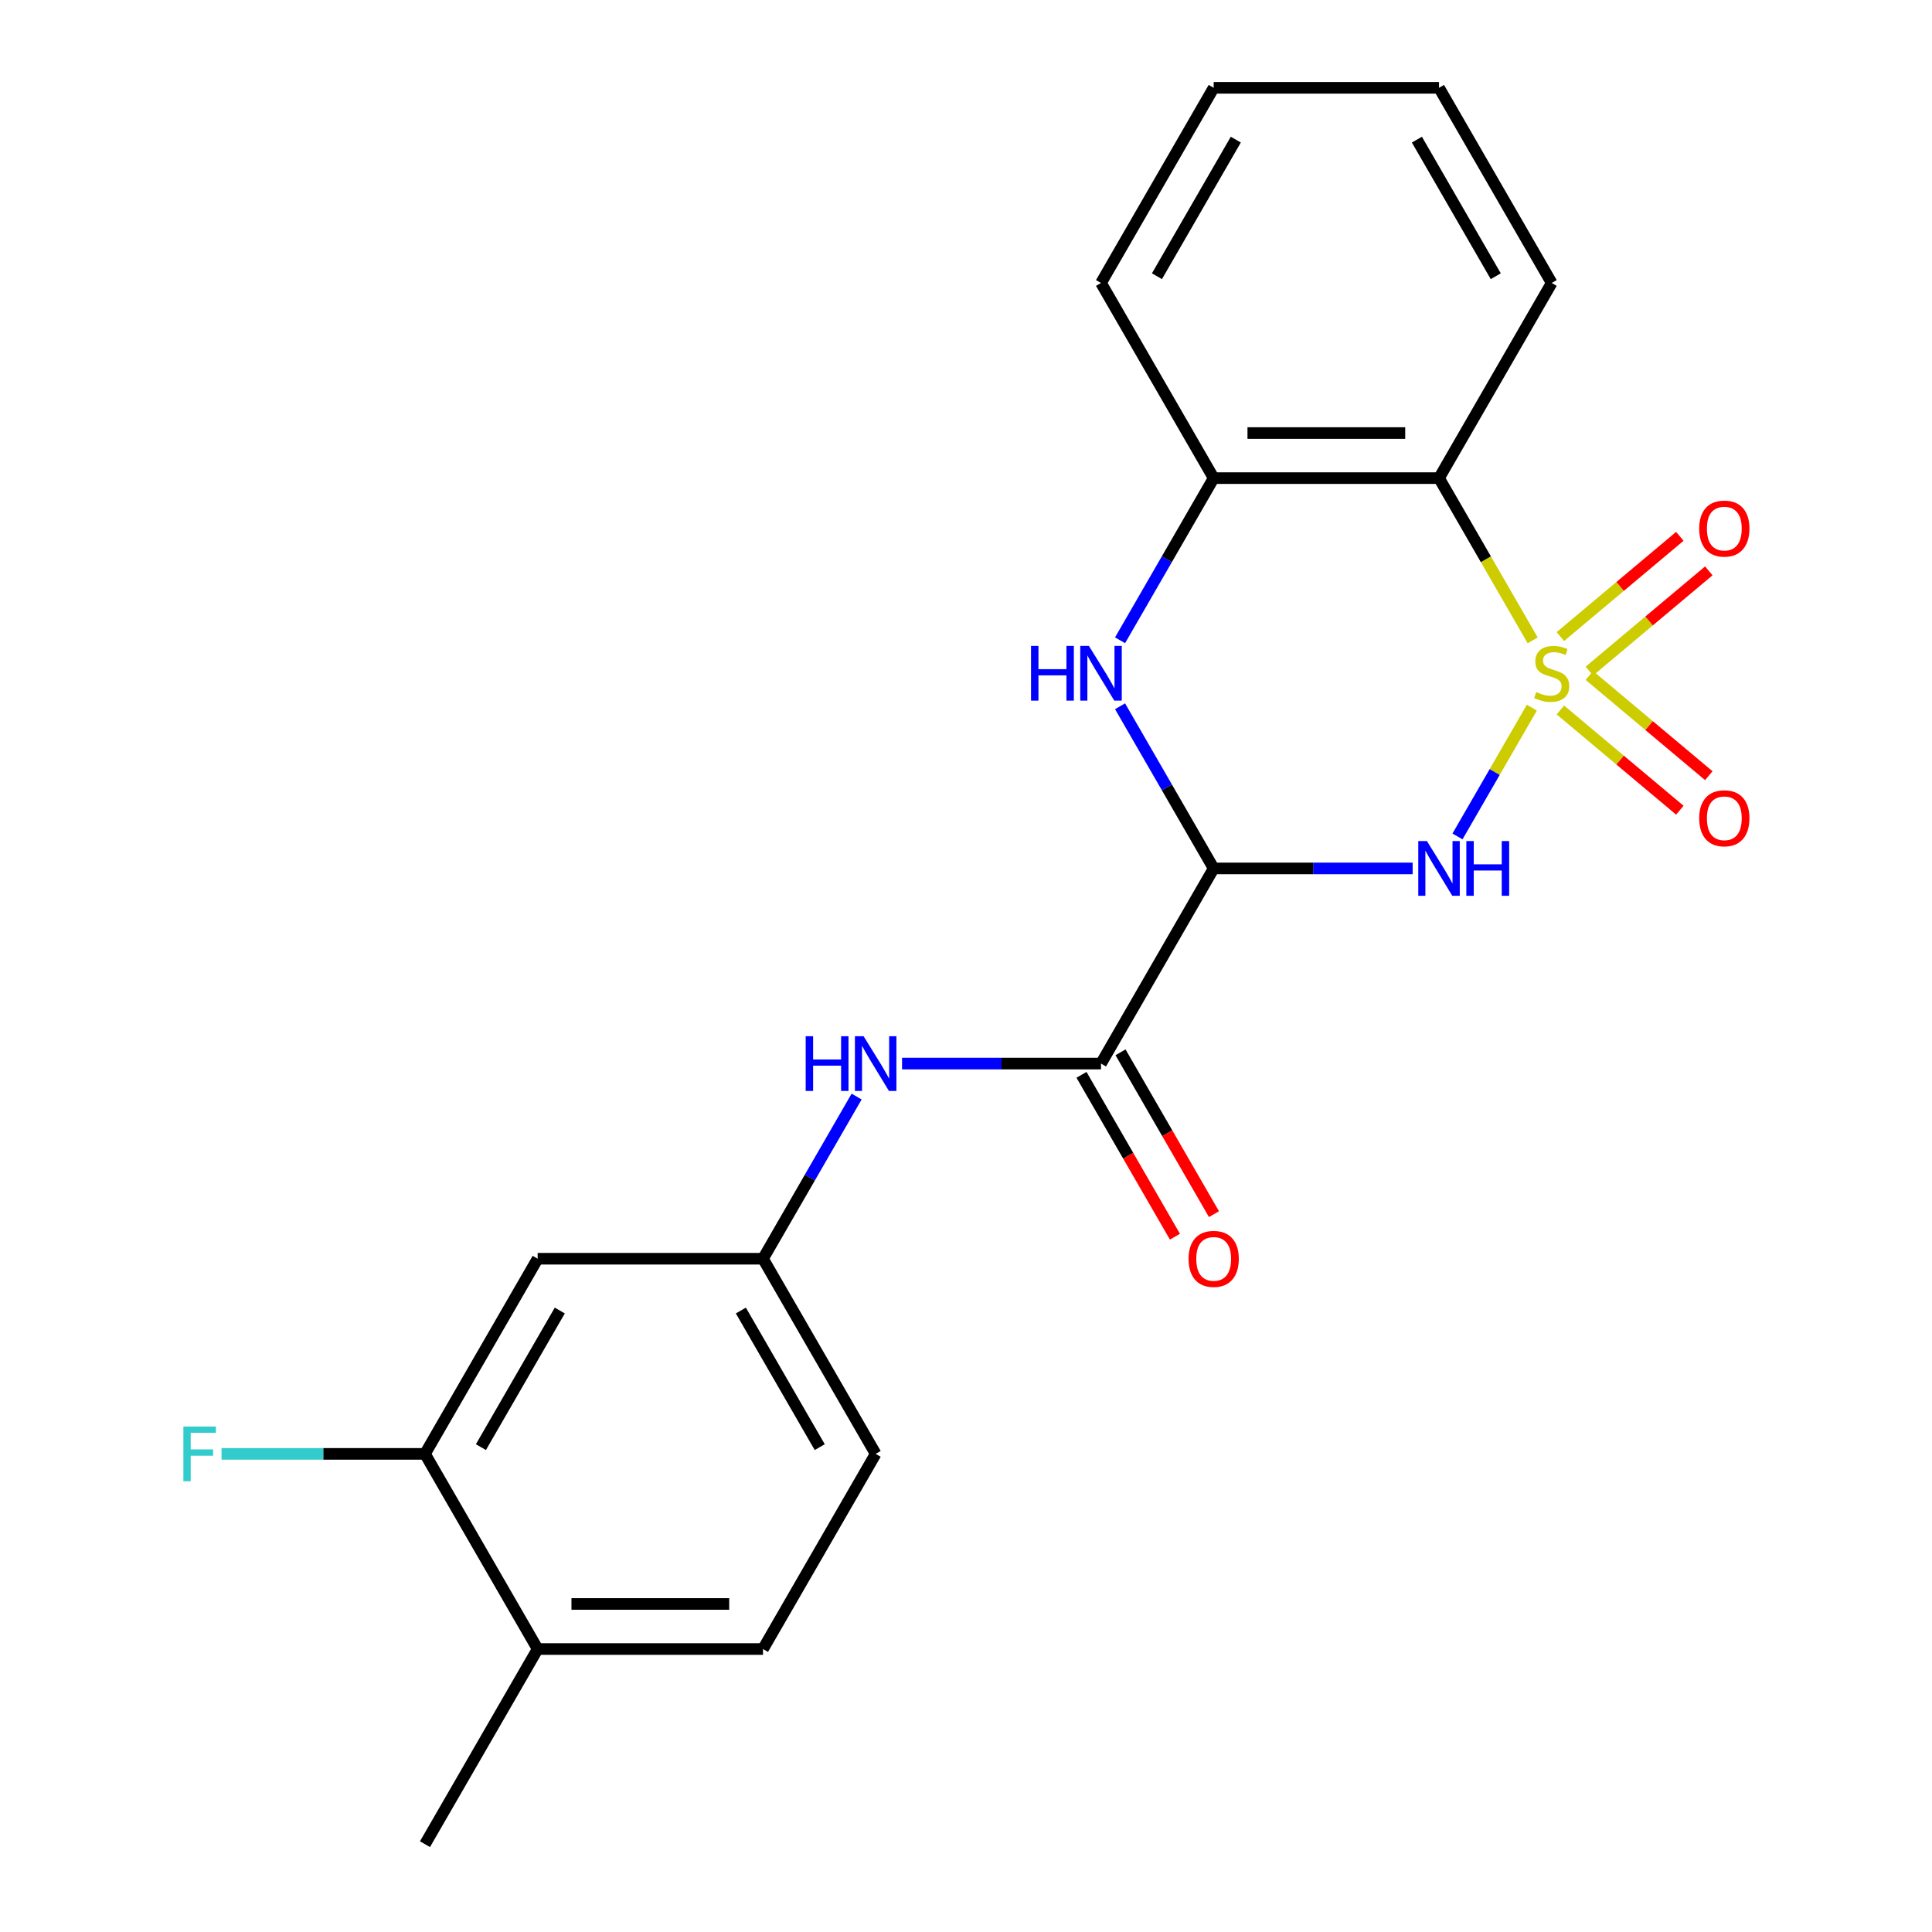 <?xml version='1.0' encoding='iso-8859-1'?>
<svg version='1.1' baseProfile='full'
              xmlns='http://www.w3.org/2000/svg'
                      xmlns:rdkit='http://www.rdkit.org/xml'
                      xmlns:xlink='http://www.w3.org/1999/xlink'
                  xml:space='preserve'
width='1000px' height='1000px' viewBox='0 0 1000 1000'>
<!-- END OF HEADER -->
<rect style='opacity:1.0;fill:#FFFFFF;stroke:none' width='1000' height='1000' x='0' y='0'> </rect>
<path class='bond-0' d='M 792.879,366.281 L 773.638,399.607' style='fill:none;fill-rule:evenodd;stroke:#CCCC00;stroke-width:6px;stroke-linecap:butt;stroke-linejoin:miter;stroke-opacity:1' />
<path class='bond-0' d='M 773.638,399.607 L 754.397,432.933' style='fill:none;fill-rule:evenodd;stroke:#0000FF;stroke-width:6px;stroke-linecap:butt;stroke-linejoin:miter;stroke-opacity:1' />
<path class='bond-2' d='M 793.317,331.449 L 769.076,289.462' style='fill:none;fill-rule:evenodd;stroke:#CCCC00;stroke-width:6px;stroke-linecap:butt;stroke-linejoin:miter;stroke-opacity:1' />
<path class='bond-2' d='M 769.076,289.462 L 744.835,247.475' style='fill:none;fill-rule:evenodd;stroke:#000000;stroke-width:6px;stroke-linecap:butt;stroke-linejoin:miter;stroke-opacity:1' />
<path class='bond-6' d='M 822.646,347.354 L 853.56,321.414' style='fill:none;fill-rule:evenodd;stroke:#CCCC00;stroke-width:6px;stroke-linecap:butt;stroke-linejoin:miter;stroke-opacity:1' />
<path class='bond-6' d='M 853.56,321.414 L 884.475,295.474' style='fill:none;fill-rule:evenodd;stroke:#FF0000;stroke-width:6px;stroke-linecap:butt;stroke-linejoin:miter;stroke-opacity:1' />
<path class='bond-6' d='M 807.652,329.484 L 838.566,303.544' style='fill:none;fill-rule:evenodd;stroke:#CCCC00;stroke-width:6px;stroke-linecap:butt;stroke-linejoin:miter;stroke-opacity:1' />
<path class='bond-6' d='M 838.566,303.544 L 869.48,277.604' style='fill:none;fill-rule:evenodd;stroke:#FF0000;stroke-width:6px;stroke-linecap:butt;stroke-linejoin:miter;stroke-opacity:1' />
<path class='bond-7' d='M 807.652,367.485 L 838.566,393.426' style='fill:none;fill-rule:evenodd;stroke:#CCCC00;stroke-width:6px;stroke-linecap:butt;stroke-linejoin:miter;stroke-opacity:1' />
<path class='bond-7' d='M 838.566,393.426 L 869.48,419.366' style='fill:none;fill-rule:evenodd;stroke:#FF0000;stroke-width:6px;stroke-linecap:butt;stroke-linejoin:miter;stroke-opacity:1' />
<path class='bond-7' d='M 822.646,349.616 L 853.56,375.556' style='fill:none;fill-rule:evenodd;stroke:#CCCC00;stroke-width:6px;stroke-linecap:butt;stroke-linejoin:miter;stroke-opacity:1' />
<path class='bond-7' d='M 853.56,375.556 L 884.475,401.496' style='fill:none;fill-rule:evenodd;stroke:#FF0000;stroke-width:6px;stroke-linecap:butt;stroke-linejoin:miter;stroke-opacity:1' />
<path class='bond-1' d='M 731.179,449.495 L 679.689,449.495' style='fill:none;fill-rule:evenodd;stroke:#0000FF;stroke-width:6px;stroke-linecap:butt;stroke-linejoin:miter;stroke-opacity:1' />
<path class='bond-1' d='M 679.689,449.495 L 628.198,449.495' style='fill:none;fill-rule:evenodd;stroke:#000000;stroke-width:6px;stroke-linecap:butt;stroke-linejoin:miter;stroke-opacity:1' />
<path class='bond-4' d='M 628.198,449.495 L 569.88,550.505' style='fill:none;fill-rule:evenodd;stroke:#000000;stroke-width:6px;stroke-linecap:butt;stroke-linejoin:miter;stroke-opacity:1' />
<path class='bond-22' d='M 628.198,449.495 L 603.969,407.528' style='fill:none;fill-rule:evenodd;stroke:#000000;stroke-width:6px;stroke-linecap:butt;stroke-linejoin:miter;stroke-opacity:1' />
<path class='bond-22' d='M 603.969,407.528 L 579.739,365.561' style='fill:none;fill-rule:evenodd;stroke:#0000FF;stroke-width:6px;stroke-linecap:butt;stroke-linejoin:miter;stroke-opacity:1' />
<path class='bond-5' d='M 744.835,247.475 L 628.198,247.475' style='fill:none;fill-rule:evenodd;stroke:#000000;stroke-width:6px;stroke-linecap:butt;stroke-linejoin:miter;stroke-opacity:1' />
<path class='bond-5' d='M 727.339,224.147 L 645.694,224.147' style='fill:none;fill-rule:evenodd;stroke:#000000;stroke-width:6px;stroke-linecap:butt;stroke-linejoin:miter;stroke-opacity:1' />
<path class='bond-17' d='M 744.835,247.475 L 803.153,146.465' style='fill:none;fill-rule:evenodd;stroke:#000000;stroke-width:6px;stroke-linecap:butt;stroke-linejoin:miter;stroke-opacity:1' />
<path class='bond-3' d='M 579.739,331.409 L 603.969,289.442' style='fill:none;fill-rule:evenodd;stroke:#0000FF;stroke-width:6px;stroke-linecap:butt;stroke-linejoin:miter;stroke-opacity:1' />
<path class='bond-3' d='M 603.969,289.442 L 628.198,247.475' style='fill:none;fill-rule:evenodd;stroke:#000000;stroke-width:6px;stroke-linecap:butt;stroke-linejoin:miter;stroke-opacity:1' />
<path class='bond-8' d='M 569.88,550.505 L 518.39,550.505' style='fill:none;fill-rule:evenodd;stroke:#000000;stroke-width:6px;stroke-linecap:butt;stroke-linejoin:miter;stroke-opacity:1' />
<path class='bond-8' d='M 518.39,550.505 L 466.9,550.505' style='fill:none;fill-rule:evenodd;stroke:#0000FF;stroke-width:6px;stroke-linecap:butt;stroke-linejoin:miter;stroke-opacity:1' />
<path class='bond-12' d='M 559.779,556.337 L 583.963,598.224' style='fill:none;fill-rule:evenodd;stroke:#000000;stroke-width:6px;stroke-linecap:butt;stroke-linejoin:miter;stroke-opacity:1' />
<path class='bond-12' d='M 583.963,598.224 L 608.146,640.111' style='fill:none;fill-rule:evenodd;stroke:#FF0000;stroke-width:6px;stroke-linecap:butt;stroke-linejoin:miter;stroke-opacity:1' />
<path class='bond-12' d='M 579.981,544.673 L 604.165,586.56' style='fill:none;fill-rule:evenodd;stroke:#000000;stroke-width:6px;stroke-linecap:butt;stroke-linejoin:miter;stroke-opacity:1' />
<path class='bond-12' d='M 604.165,586.56 L 628.348,628.447' style='fill:none;fill-rule:evenodd;stroke:#FF0000;stroke-width:6px;stroke-linecap:butt;stroke-linejoin:miter;stroke-opacity:1' />
<path class='bond-18' d='M 628.198,247.475 L 569.88,146.465' style='fill:none;fill-rule:evenodd;stroke:#000000;stroke-width:6px;stroke-linecap:butt;stroke-linejoin:miter;stroke-opacity:1' />
<path class='bond-11' d='M 443.385,567.581 L 419.155,609.548' style='fill:none;fill-rule:evenodd;stroke:#0000FF;stroke-width:6px;stroke-linecap:butt;stroke-linejoin:miter;stroke-opacity:1' />
<path class='bond-11' d='M 419.155,609.548 L 394.926,651.515' style='fill:none;fill-rule:evenodd;stroke:#000000;stroke-width:6px;stroke-linecap:butt;stroke-linejoin:miter;stroke-opacity:1' />
<path class='bond-9' d='M 219.971,752.525 L 278.289,651.515' style='fill:none;fill-rule:evenodd;stroke:#000000;stroke-width:6px;stroke-linecap:butt;stroke-linejoin:miter;stroke-opacity:1' />
<path class='bond-9' d='M 248.921,749.037 L 289.744,678.33' style='fill:none;fill-rule:evenodd;stroke:#000000;stroke-width:6px;stroke-linecap:butt;stroke-linejoin:miter;stroke-opacity:1' />
<path class='bond-15' d='M 219.971,752.525 L 167.321,752.525' style='fill:none;fill-rule:evenodd;stroke:#000000;stroke-width:6px;stroke-linecap:butt;stroke-linejoin:miter;stroke-opacity:1' />
<path class='bond-15' d='M 167.321,752.525 L 114.67,752.525' style='fill:none;fill-rule:evenodd;stroke:#33CCCC;stroke-width:6px;stroke-linecap:butt;stroke-linejoin:miter;stroke-opacity:1' />
<path class='bond-24' d='M 219.971,752.525 L 278.289,853.535' style='fill:none;fill-rule:evenodd;stroke:#000000;stroke-width:6px;stroke-linecap:butt;stroke-linejoin:miter;stroke-opacity:1' />
<path class='bond-10' d='M 278.289,651.515 L 394.926,651.515' style='fill:none;fill-rule:evenodd;stroke:#000000;stroke-width:6px;stroke-linecap:butt;stroke-linejoin:miter;stroke-opacity:1' />
<path class='bond-16' d='M 394.926,651.515 L 453.244,752.525' style='fill:none;fill-rule:evenodd;stroke:#000000;stroke-width:6px;stroke-linecap:butt;stroke-linejoin:miter;stroke-opacity:1' />
<path class='bond-16' d='M 383.471,678.33 L 424.294,749.037' style='fill:none;fill-rule:evenodd;stroke:#000000;stroke-width:6px;stroke-linecap:butt;stroke-linejoin:miter;stroke-opacity:1' />
<path class='bond-13' d='M 278.289,853.535 L 394.926,853.535' style='fill:none;fill-rule:evenodd;stroke:#000000;stroke-width:6px;stroke-linecap:butt;stroke-linejoin:miter;stroke-opacity:1' />
<path class='bond-13' d='M 295.785,830.208 L 377.43,830.208' style='fill:none;fill-rule:evenodd;stroke:#000000;stroke-width:6px;stroke-linecap:butt;stroke-linejoin:miter;stroke-opacity:1' />
<path class='bond-19' d='M 278.289,853.535 L 219.971,954.545' style='fill:none;fill-rule:evenodd;stroke:#000000;stroke-width:6px;stroke-linecap:butt;stroke-linejoin:miter;stroke-opacity:1' />
<path class='bond-14' d='M 394.926,853.535 L 453.244,752.525' style='fill:none;fill-rule:evenodd;stroke:#000000;stroke-width:6px;stroke-linecap:butt;stroke-linejoin:miter;stroke-opacity:1' />
<path class='bond-20' d='M 803.153,146.465 L 744.835,45.455' style='fill:none;fill-rule:evenodd;stroke:#000000;stroke-width:6px;stroke-linecap:butt;stroke-linejoin:miter;stroke-opacity:1' />
<path class='bond-20' d='M 774.203,142.977 L 733.381,72.27' style='fill:none;fill-rule:evenodd;stroke:#000000;stroke-width:6px;stroke-linecap:butt;stroke-linejoin:miter;stroke-opacity:1' />
<path class='bond-23' d='M 569.88,146.465 L 628.198,45.455' style='fill:none;fill-rule:evenodd;stroke:#000000;stroke-width:6px;stroke-linecap:butt;stroke-linejoin:miter;stroke-opacity:1' />
<path class='bond-23' d='M 598.83,142.977 L 639.653,72.27' style='fill:none;fill-rule:evenodd;stroke:#000000;stroke-width:6px;stroke-linecap:butt;stroke-linejoin:miter;stroke-opacity:1' />
<path class='bond-21' d='M 744.835,45.455 L 628.198,45.455' style='fill:none;fill-rule:evenodd;stroke:#000000;stroke-width:6px;stroke-linecap:butt;stroke-linejoin:miter;stroke-opacity:1' />
<path  class='atom-0' d='M 795.153 358.205
Q 795.473 358.325, 796.793 358.885
Q 798.113 359.445, 799.553 359.805
Q 801.033 360.125, 802.473 360.125
Q 805.153 360.125, 806.713 358.845
Q 808.273 357.525, 808.273 355.245
Q 808.273 353.685, 807.473 352.725
Q 806.713 351.765, 805.513 351.245
Q 804.313 350.725, 802.313 350.125
Q 799.793 349.365, 798.273 348.645
Q 796.793 347.925, 795.713 346.405
Q 794.673 344.885, 794.673 342.325
Q 794.673 338.765, 797.073 336.565
Q 799.513 334.365, 804.313 334.365
Q 807.593 334.365, 811.313 335.925
L 810.393 339.005
Q 806.993 337.605, 804.433 337.605
Q 801.673 337.605, 800.153 338.765
Q 798.633 339.885, 798.673 341.845
Q 798.673 343.365, 799.433 344.285
Q 800.233 345.205, 801.353 345.725
Q 802.513 346.245, 804.433 346.845
Q 806.993 347.645, 808.513 348.445
Q 810.033 349.245, 811.113 350.885
Q 812.233 352.485, 812.233 355.245
Q 812.233 359.165, 809.593 361.285
Q 806.993 363.365, 802.633 363.365
Q 800.113 363.365, 798.193 362.805
Q 796.313 362.285, 794.073 361.365
L 795.153 358.205
' fill='#CCCC00'/>
<path  class='atom-1' d='M 738.575 435.335
L 747.855 450.335
Q 748.775 451.815, 750.255 454.495
Q 751.735 457.175, 751.815 457.335
L 751.815 435.335
L 755.575 435.335
L 755.575 463.655
L 751.695 463.655
L 741.735 447.255
Q 740.575 445.335, 739.335 443.135
Q 738.135 440.935, 737.775 440.255
L 737.775 463.655
L 734.095 463.655
L 734.095 435.335
L 738.575 435.335
' fill='#0000FF'/>
<path  class='atom-1' d='M 758.975 435.335
L 762.815 435.335
L 762.815 447.375
L 777.295 447.375
L 777.295 435.335
L 781.135 435.335
L 781.135 463.655
L 777.295 463.655
L 777.295 450.575
L 762.815 450.575
L 762.815 463.655
L 758.975 463.655
L 758.975 435.335
' fill='#0000FF'/>
<path  class='atom-4' d='M 533.66 334.325
L 537.5 334.325
L 537.5 346.365
L 551.98 346.365
L 551.98 334.325
L 555.82 334.325
L 555.82 362.645
L 551.98 362.645
L 551.98 349.565
L 537.5 349.565
L 537.5 362.645
L 533.66 362.645
L 533.66 334.325
' fill='#0000FF'/>
<path  class='atom-4' d='M 563.62 334.325
L 572.9 349.325
Q 573.82 350.805, 575.3 353.485
Q 576.78 356.165, 576.86 356.325
L 576.86 334.325
L 580.62 334.325
L 580.62 362.645
L 576.74 362.645
L 566.78 346.245
Q 565.62 344.325, 564.38 342.125
Q 563.18 339.925, 562.82 339.245
L 562.82 362.645
L 559.14 362.645
L 559.14 334.325
L 563.62 334.325
' fill='#0000FF'/>
<path  class='atom-7' d='M 879.502 273.592
Q 879.502 266.792, 882.862 262.992
Q 886.222 259.192, 892.502 259.192
Q 898.782 259.192, 902.142 262.992
Q 905.502 266.792, 905.502 273.592
Q 905.502 280.472, 902.102 284.392
Q 898.702 288.272, 892.502 288.272
Q 886.262 288.272, 882.862 284.392
Q 879.502 280.512, 879.502 273.592
M 892.502 285.072
Q 896.822 285.072, 899.142 282.192
Q 901.502 279.272, 901.502 273.592
Q 901.502 268.032, 899.142 265.232
Q 896.822 262.392, 892.502 262.392
Q 888.182 262.392, 885.822 265.192
Q 883.502 267.992, 883.502 273.592
Q 883.502 279.312, 885.822 282.192
Q 888.182 285.072, 892.502 285.072
' fill='#FF0000'/>
<path  class='atom-8' d='M 879.502 423.537
Q 879.502 416.737, 882.862 412.937
Q 886.222 409.137, 892.502 409.137
Q 898.782 409.137, 902.142 412.937
Q 905.502 416.737, 905.502 423.537
Q 905.502 430.417, 902.102 434.337
Q 898.702 438.217, 892.502 438.217
Q 886.262 438.217, 882.862 434.337
Q 879.502 430.457, 879.502 423.537
M 892.502 435.017
Q 896.822 435.017, 899.142 432.137
Q 901.502 429.217, 901.502 423.537
Q 901.502 417.977, 899.142 415.177
Q 896.822 412.337, 892.502 412.337
Q 888.182 412.337, 885.822 415.137
Q 883.502 417.937, 883.502 423.537
Q 883.502 429.257, 885.822 432.137
Q 888.182 435.017, 892.502 435.017
' fill='#FF0000'/>
<path  class='atom-9' d='M 417.024 536.345
L 420.864 536.345
L 420.864 548.385
L 435.344 548.385
L 435.344 536.345
L 439.184 536.345
L 439.184 564.665
L 435.344 564.665
L 435.344 551.585
L 420.864 551.585
L 420.864 564.665
L 417.024 564.665
L 417.024 536.345
' fill='#0000FF'/>
<path  class='atom-9' d='M 446.984 536.345
L 456.264 551.345
Q 457.184 552.825, 458.664 555.505
Q 460.144 558.185, 460.224 558.345
L 460.224 536.345
L 463.984 536.345
L 463.984 564.665
L 460.104 564.665
L 450.144 548.265
Q 448.984 546.345, 447.744 544.145
Q 446.544 541.945, 446.184 541.265
L 446.184 564.665
L 442.504 564.665
L 442.504 536.345
L 446.984 536.345
' fill='#0000FF'/>
<path  class='atom-13' d='M 615.198 651.595
Q 615.198 644.795, 618.558 640.995
Q 621.918 637.195, 628.198 637.195
Q 634.478 637.195, 637.838 640.995
Q 641.198 644.795, 641.198 651.595
Q 641.198 658.475, 637.798 662.395
Q 634.398 666.275, 628.198 666.275
Q 621.958 666.275, 618.558 662.395
Q 615.198 658.515, 615.198 651.595
M 628.198 663.075
Q 632.518 663.075, 634.838 660.195
Q 637.198 657.275, 637.198 651.595
Q 637.198 646.035, 634.838 643.235
Q 632.518 640.395, 628.198 640.395
Q 623.878 640.395, 621.518 643.195
Q 619.198 645.995, 619.198 651.595
Q 619.198 657.315, 621.518 660.195
Q 623.878 663.075, 628.198 663.075
' fill='#FF0000'/>
<path  class='atom-16' d='M 94.915 738.365
L 111.755 738.365
L 111.755 741.605
L 98.715 741.605
L 98.715 750.205
L 110.315 750.205
L 110.315 753.485
L 98.715 753.485
L 98.715 766.685
L 94.915 766.685
L 94.915 738.365
' fill='#33CCCC'/>
</svg>
